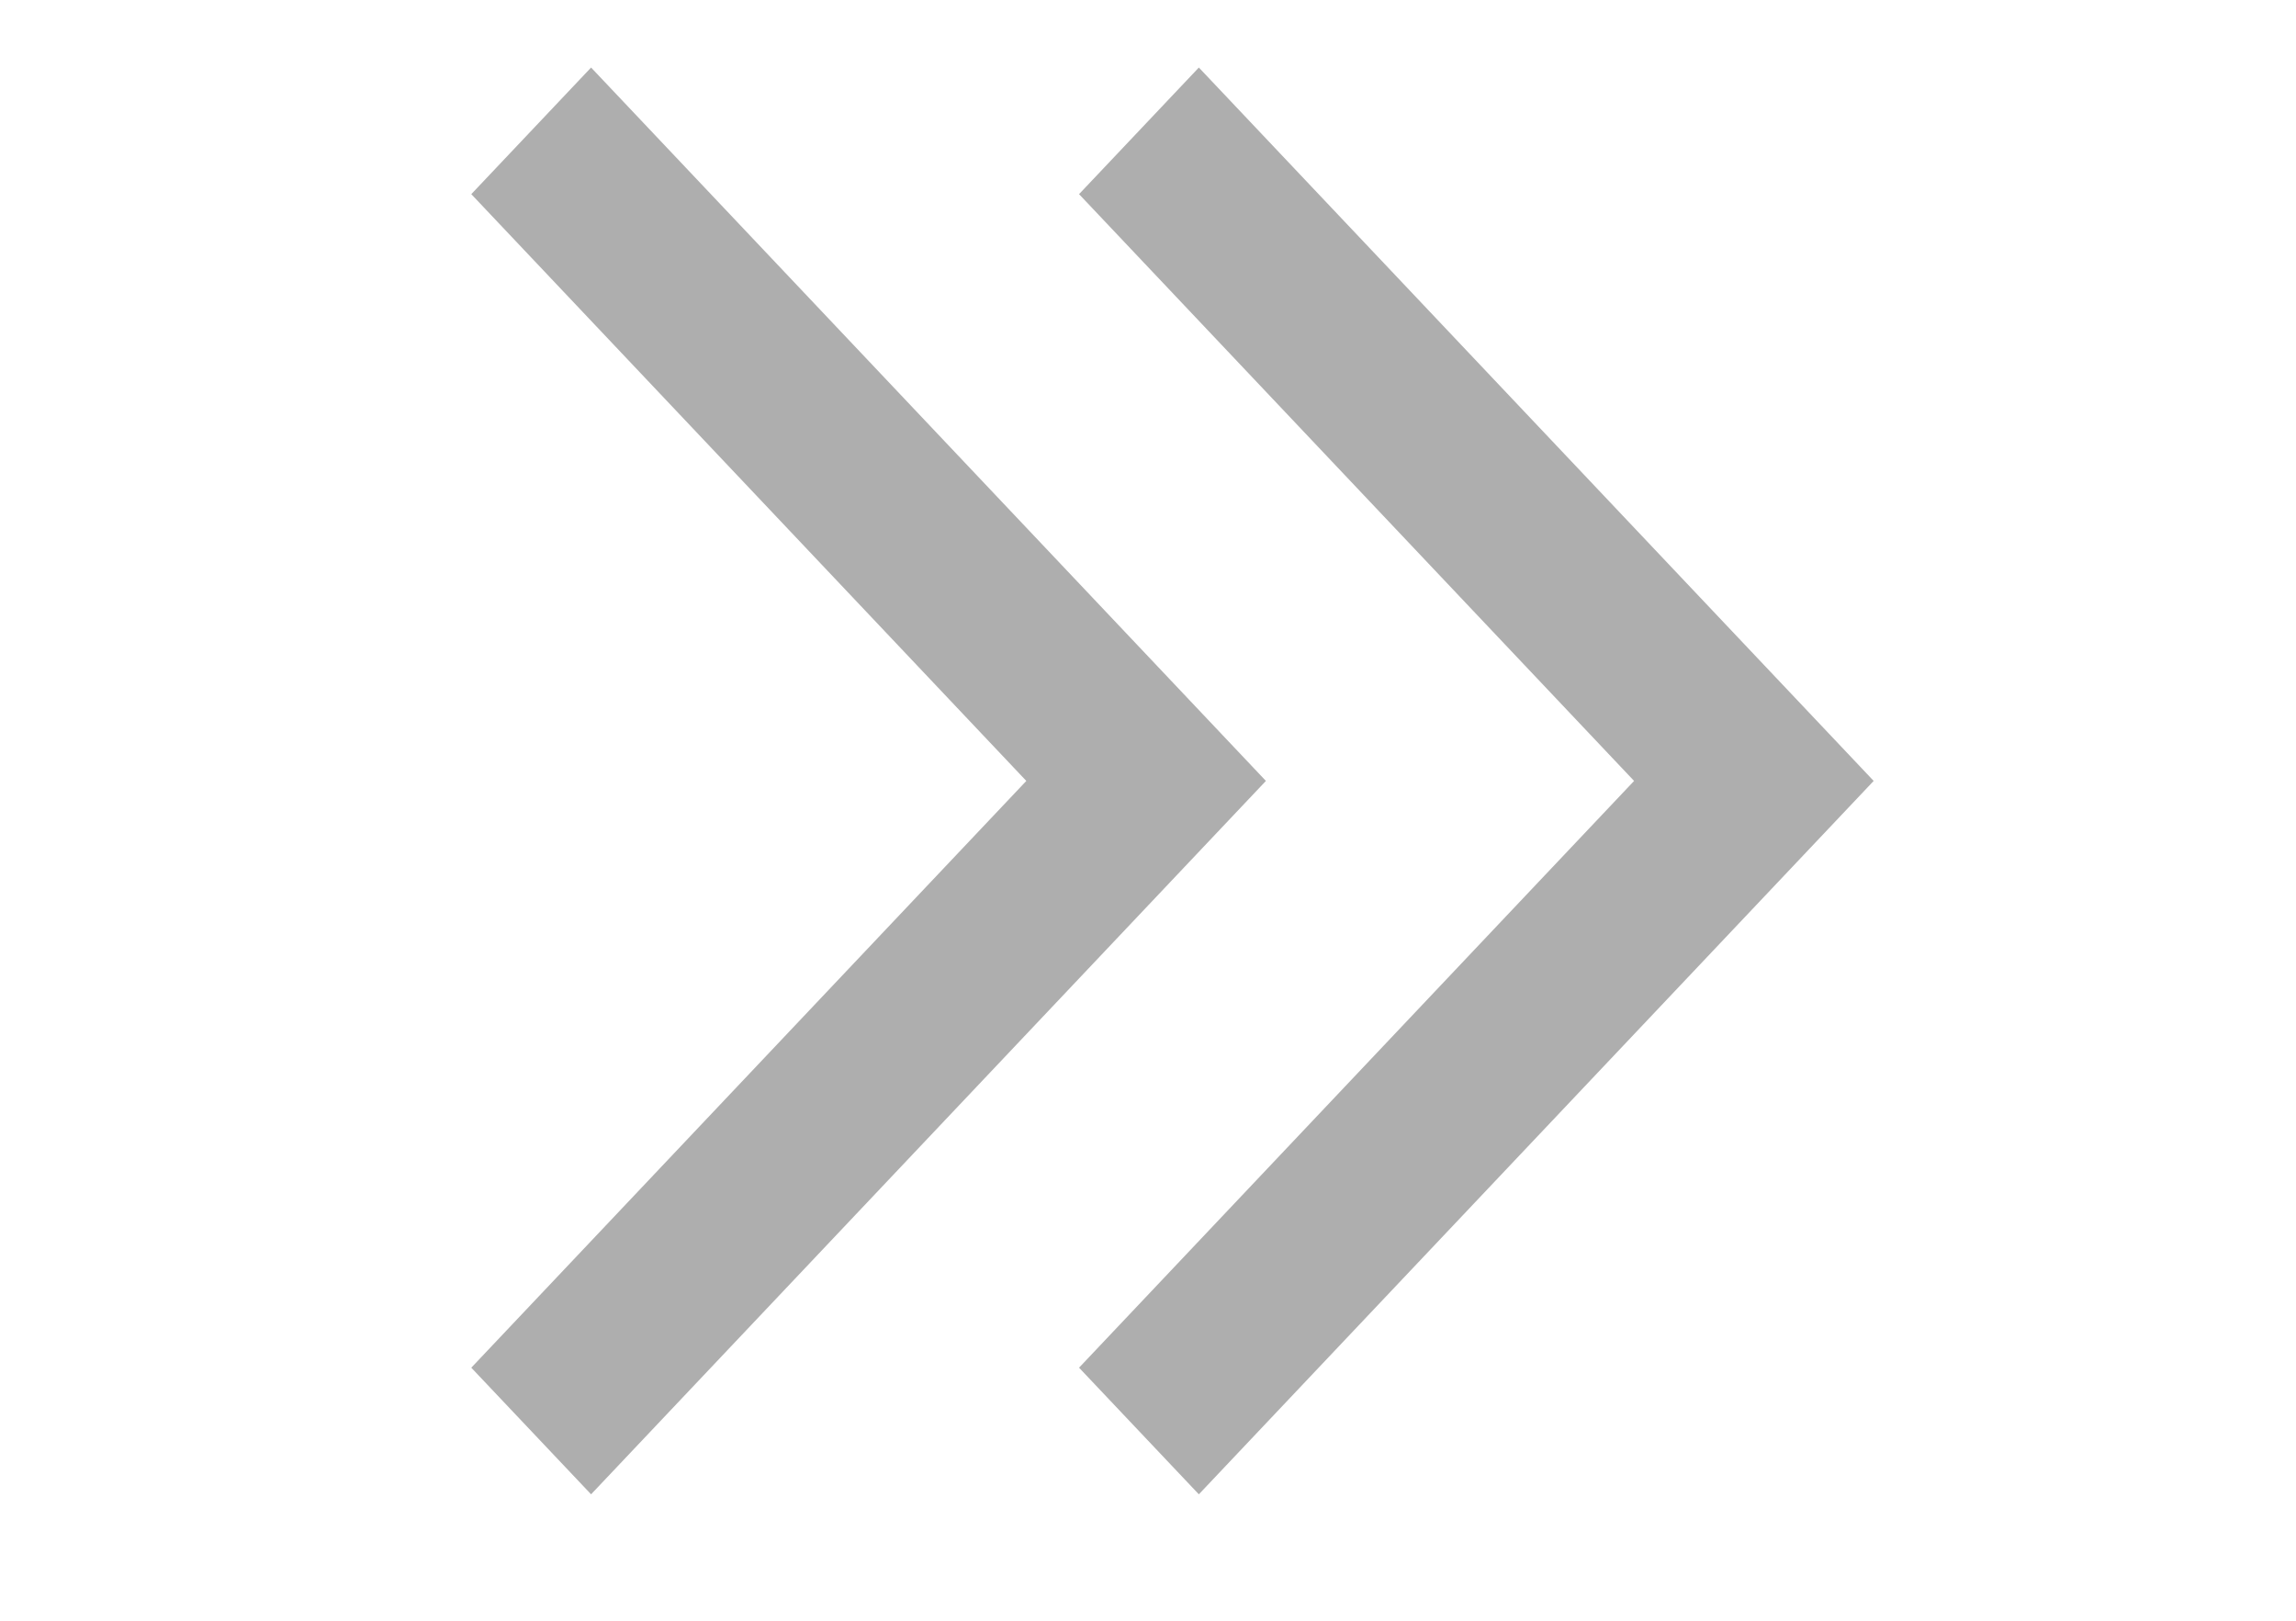 <svg xmlns="http://www.w3.org/2000/svg" width="34" height="24" viewBox="0 0 34 24" fill="none">
    <mask id="mask0_243_2795" style="mask-type:alpha" maskUnits="userSpaceOnUse" x="0" y="0" width="25" height="24">
        <rect x="0.983" width="23.983" height="24" fill="#25479F"/>
    </mask>
    <g mask="url(#mask0_243_2795)">
        <path d="M8.753 22.128L6.979 20.253L15.198 11.564L6.979 2.875L8.753 1L18.746 11.564L8.753 22.128Z" fill="#AEAEAE"/>
    </g>
    <mask id="mask1_243_2795" style="mask-type:alpha" maskUnits="userSpaceOnUse" x="9" y="0" width="25" height="24">
        <rect x="9.983" width="23.983" height="24" fill="#25479F"/>
    </mask>
    <g mask="url(#mask1_243_2795)">
        <path d="M17.753 22.128L15.979 20.253L24.198 11.564L15.979 2.875L17.753 1L27.746 11.564L17.753 22.128Z" fill="#AEAEAE"/>
    </g>
</svg>